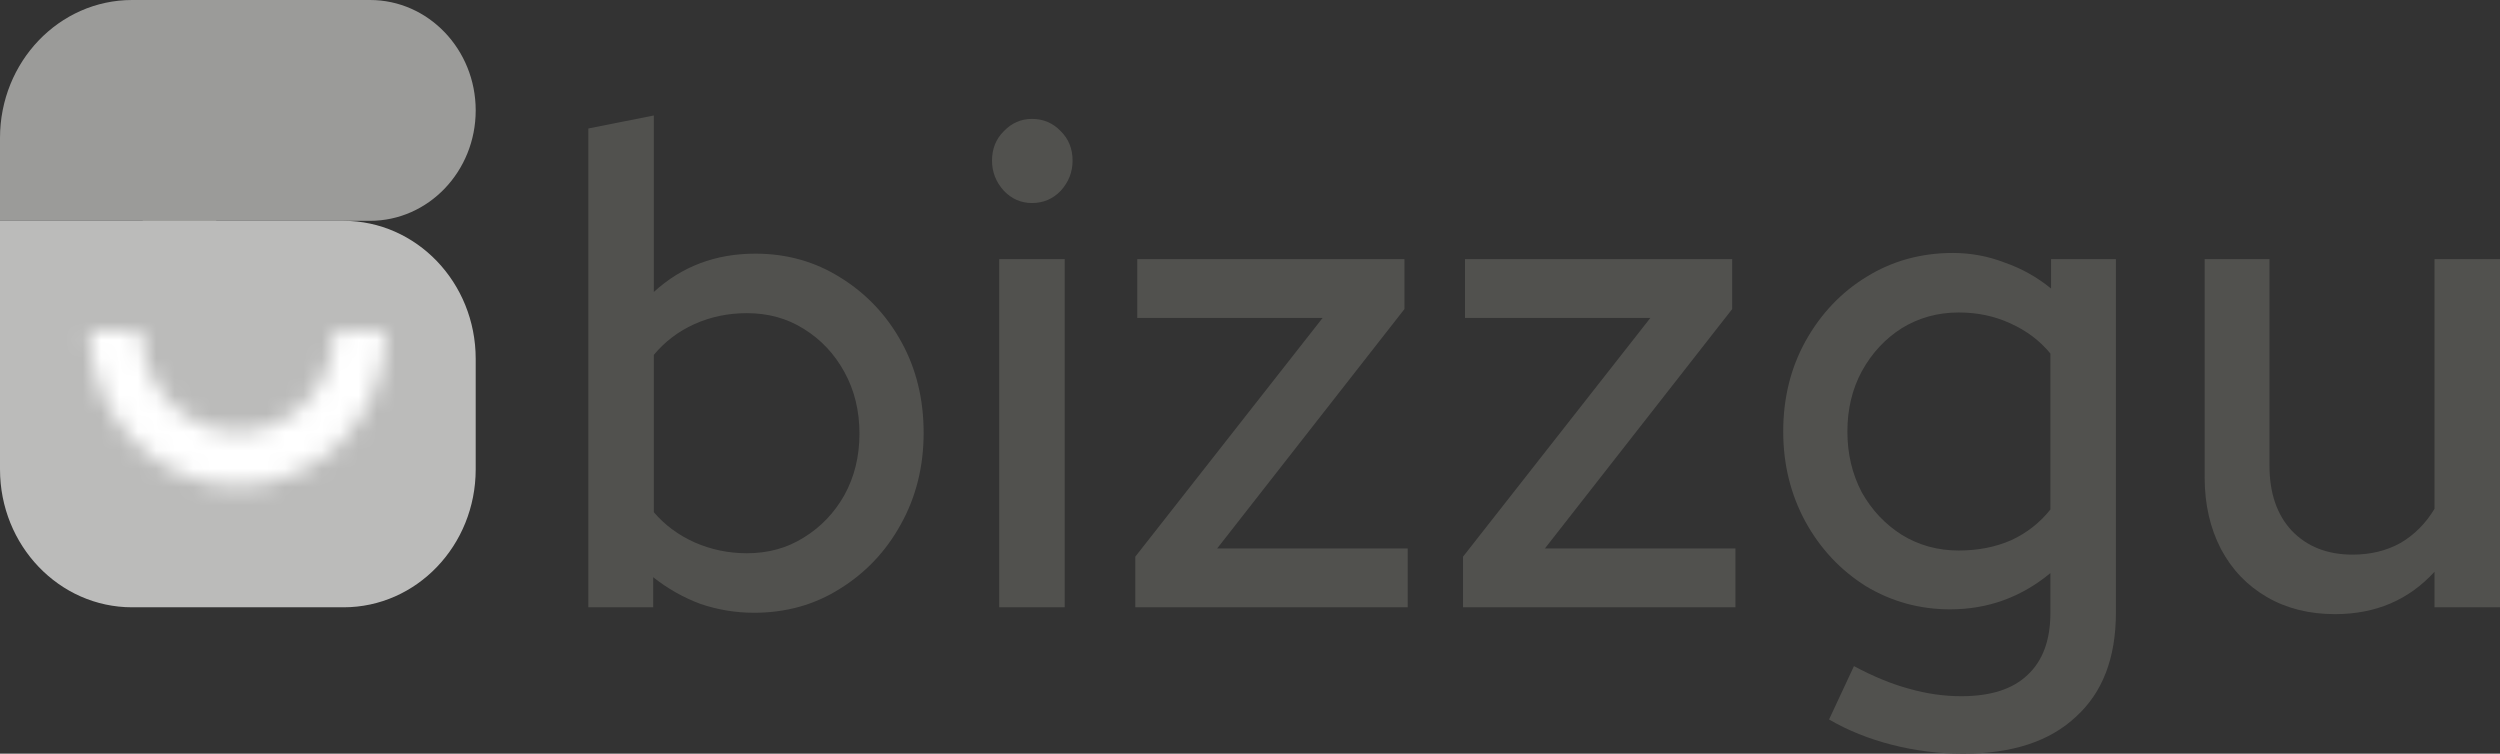 <?xml version="1.0" encoding="UTF-8"?>
<svg xmlns="http://www.w3.org/2000/svg" width="136" height="41" viewBox="0 0 136 41" fill="none">
  <rect x="0" y="0" width="136" height="41" fill="#333333" stroke="none"/>
  <path d="M0 7.508C0 3.362 3.218 0 7.188 0H11.763V12.013H0V7.508Z" fill="#9B9B99"></path>
  <path d="M20.128 0H7.763V12.013H20.128C23.303 12.013 25.878 9.324 25.878 6.007C25.878 2.689 23.303 0 20.128 0Z" fill="#9B9B99"></path>
  <path d="M18.69 12.013H0V25.529C0 29.675 3.218 33.037 7.188 33.037H18.69C22.66 33.037 25.878 29.675 25.878 25.529V19.522C25.878 15.375 22.66 12.013 18.69 12.013Z" fill="#BBBBBA"></path>
  <path d="M32.006 33.037V6.989L35.568 6.282V15.883C37.088 14.493 38.929 13.799 41.09 13.799C42.8 13.799 44.344 14.233 45.722 15.101C47.123 15.969 48.227 17.135 49.035 18.599C49.842 20.063 50.246 21.712 50.246 23.548C50.246 25.384 49.83 27.046 48.999 28.534C48.192 29.998 47.087 31.164 45.686 32.032C44.309 32.9 42.753 33.334 41.019 33.334C40.022 33.334 39.048 33.173 38.098 32.851C37.172 32.504 36.316 32.02 35.533 31.399V33.037H32.006ZM40.627 30.097C41.791 30.097 42.824 29.812 43.727 29.241C44.653 28.671 45.389 27.902 45.935 26.934C46.482 25.942 46.755 24.826 46.755 23.585C46.755 22.345 46.482 21.229 45.935 20.236C45.389 19.244 44.653 18.462 43.727 17.892C42.824 17.321 41.791 17.036 40.627 17.036C39.606 17.036 38.656 17.235 37.777 17.631C36.898 18.028 36.162 18.587 35.568 19.306V27.864C36.162 28.559 36.898 29.105 37.777 29.502C38.68 29.899 39.63 30.097 40.627 30.097Z" fill="#51514E"></path>
  <path d="M54.358 33.037V14.096H57.92V33.037H54.358ZM56.139 11.045C55.545 11.045 55.035 10.822 54.607 10.375C54.18 9.904 53.966 9.358 53.966 8.738C53.966 8.093 54.18 7.56 54.607 7.138C55.035 6.691 55.545 6.468 56.139 6.468C56.757 6.468 57.279 6.691 57.707 7.138C58.134 7.56 58.348 8.093 58.348 8.738C58.348 9.358 58.134 9.904 57.707 10.375C57.279 10.822 56.757 11.045 56.139 11.045Z" fill="#51514E"></path>
  <path d="M61.76 33.037V30.283L71.949 17.297H61.867V14.096H76.402V16.813L66.213 29.837H76.58V33.037H61.76Z" fill="#51514E"></path>
  <path d="M79.589 33.037V30.283L89.778 17.297H79.696V14.096H94.231V16.813L84.042 29.837H94.409V33.037H79.589Z" fill="#51514E"></path>
  <path d="M106.804 41C105.474 41 104.18 40.839 102.921 40.516C101.662 40.194 100.522 39.735 99.501 39.139L100.855 36.237C101.923 36.808 102.921 37.217 103.847 37.465C104.797 37.738 105.747 37.874 106.697 37.874C108.288 37.874 109.488 37.49 110.295 36.721C111.126 35.952 111.542 34.823 111.542 33.334V31.176C109.951 32.491 108.134 33.148 106.091 33.148C104.429 33.148 102.897 32.727 101.496 31.883C100.118 31.015 99.026 29.849 98.218 28.385C97.411 26.897 97.007 25.26 97.007 23.474C97.007 21.663 97.411 20.025 98.218 18.562C99.049 17.073 100.154 15.907 101.531 15.064C102.933 14.196 104.5 13.761 106.234 13.761C107.208 13.761 108.146 13.935 109.048 14.282C109.975 14.605 110.818 15.076 111.578 15.697V14.096H115.105V33.334C115.105 35.791 114.38 37.676 112.931 38.991C111.506 40.33 109.464 41 106.804 41ZM106.555 29.948C107.6 29.948 108.55 29.762 109.405 29.39C110.26 28.993 110.972 28.435 111.542 27.716V19.232C110.972 18.537 110.248 17.991 109.369 17.594C108.514 17.197 107.576 16.999 106.555 16.999C105.415 16.999 104.381 17.284 103.455 17.855C102.553 18.425 101.828 19.207 101.282 20.199C100.76 21.166 100.498 22.258 100.498 23.474C100.498 24.689 100.76 25.793 101.282 26.785C101.828 27.753 102.553 28.522 103.455 29.093C104.381 29.663 105.415 29.948 106.555 29.948Z" fill="#51514E"></path>
  <path d="M127.023 33.409C125.621 33.409 124.386 33.099 123.318 32.479C122.249 31.858 121.418 30.99 120.824 29.874C120.23 28.733 119.933 27.43 119.933 25.967V14.096H123.46V25.334C123.46 26.823 123.864 28.001 124.671 28.869C125.503 29.737 126.607 30.172 127.985 30.172C128.958 30.172 129.825 29.961 130.585 29.539C131.345 29.093 131.963 28.472 132.438 27.678V14.096H136V33.037H132.438V31.102C131.036 32.64 129.231 33.409 127.023 33.409Z" fill="#51514E"></path>
  <mask id="path-4-inside-1_689_1899" fill="white">
    <path d="M4.888 18.02C4.888 20.25 5.736 22.389 7.246 23.966C8.756 25.544 10.803 26.43 12.939 26.43C15.074 26.43 17.122 25.544 18.632 23.966C20.142 22.389 20.99 20.25 20.99 18.02L18.172 18.02C18.172 19.47 17.62 20.86 16.639 21.885C15.658 22.91 14.327 23.486 12.939 23.486C11.551 23.486 10.22 22.91 9.238 21.885C8.257 20.86 7.706 19.47 7.706 18.02L4.888 18.02Z"></path>
  </mask>
  <path d="M4.888 18.02L4.888 8.02L-5.112 8.02L-5.112 18.02L4.888 18.02ZM20.99 18.02L30.99 18.02L30.99 8.02L20.99 8.02L20.99 18.02ZM18.172 18.02L18.172 8.02L8.172 8.02L8.172 18.02L18.172 18.02ZM7.706 18.02L17.706 18.02V8.02L7.706 8.02L7.706 18.02ZM-5.112 18.02C-5.112 22.765 -3.312 27.399 0.022 30.882L14.469 17.051C14.784 17.379 14.888 17.735 14.888 18.02L-5.112 18.02ZM0.022 30.882C3.371 34.379 8.007 36.429 12.939 36.429L12.939 16.43C13.6 16.43 14.14 16.708 14.469 17.051L0.022 30.882ZM12.939 36.429C17.87 36.429 22.507 34.379 25.855 30.882L11.408 17.051C11.737 16.708 12.278 16.43 12.939 16.43L12.939 36.429ZM25.855 30.882C29.189 27.399 30.99 22.765 30.99 18.02L10.99 18.02C10.99 17.735 11.094 17.379 11.408 17.051L25.855 30.882ZM20.99 8.02L18.172 8.02L18.172 28.02L20.99 28.02L20.99 8.02ZM8.172 18.02C8.172 16.955 8.573 15.85 9.416 14.97L23.862 28.801C26.668 25.87 28.172 21.985 28.172 18.02L8.172 18.02ZM9.416 14.97C10.273 14.075 11.53 13.486 12.939 13.486L12.939 33.486C17.123 33.486 21.043 31.746 23.862 28.801L9.416 14.97ZM12.939 13.486C14.347 13.486 15.605 14.075 16.462 14.97L2.015 28.801C4.835 31.746 8.755 33.486 12.939 33.486L12.939 13.486ZM16.462 14.97C17.305 15.85 17.706 16.955 17.706 18.02L-2.294 18.02C-2.294 21.985 -0.791 25.87 2.015 28.801L16.462 14.97ZM7.706 8.02H4.888L4.888 28.02H7.706L7.706 8.02Z" fill="white" mask="url(#path-4-inside-1_689_1899)"></path>
</svg>
